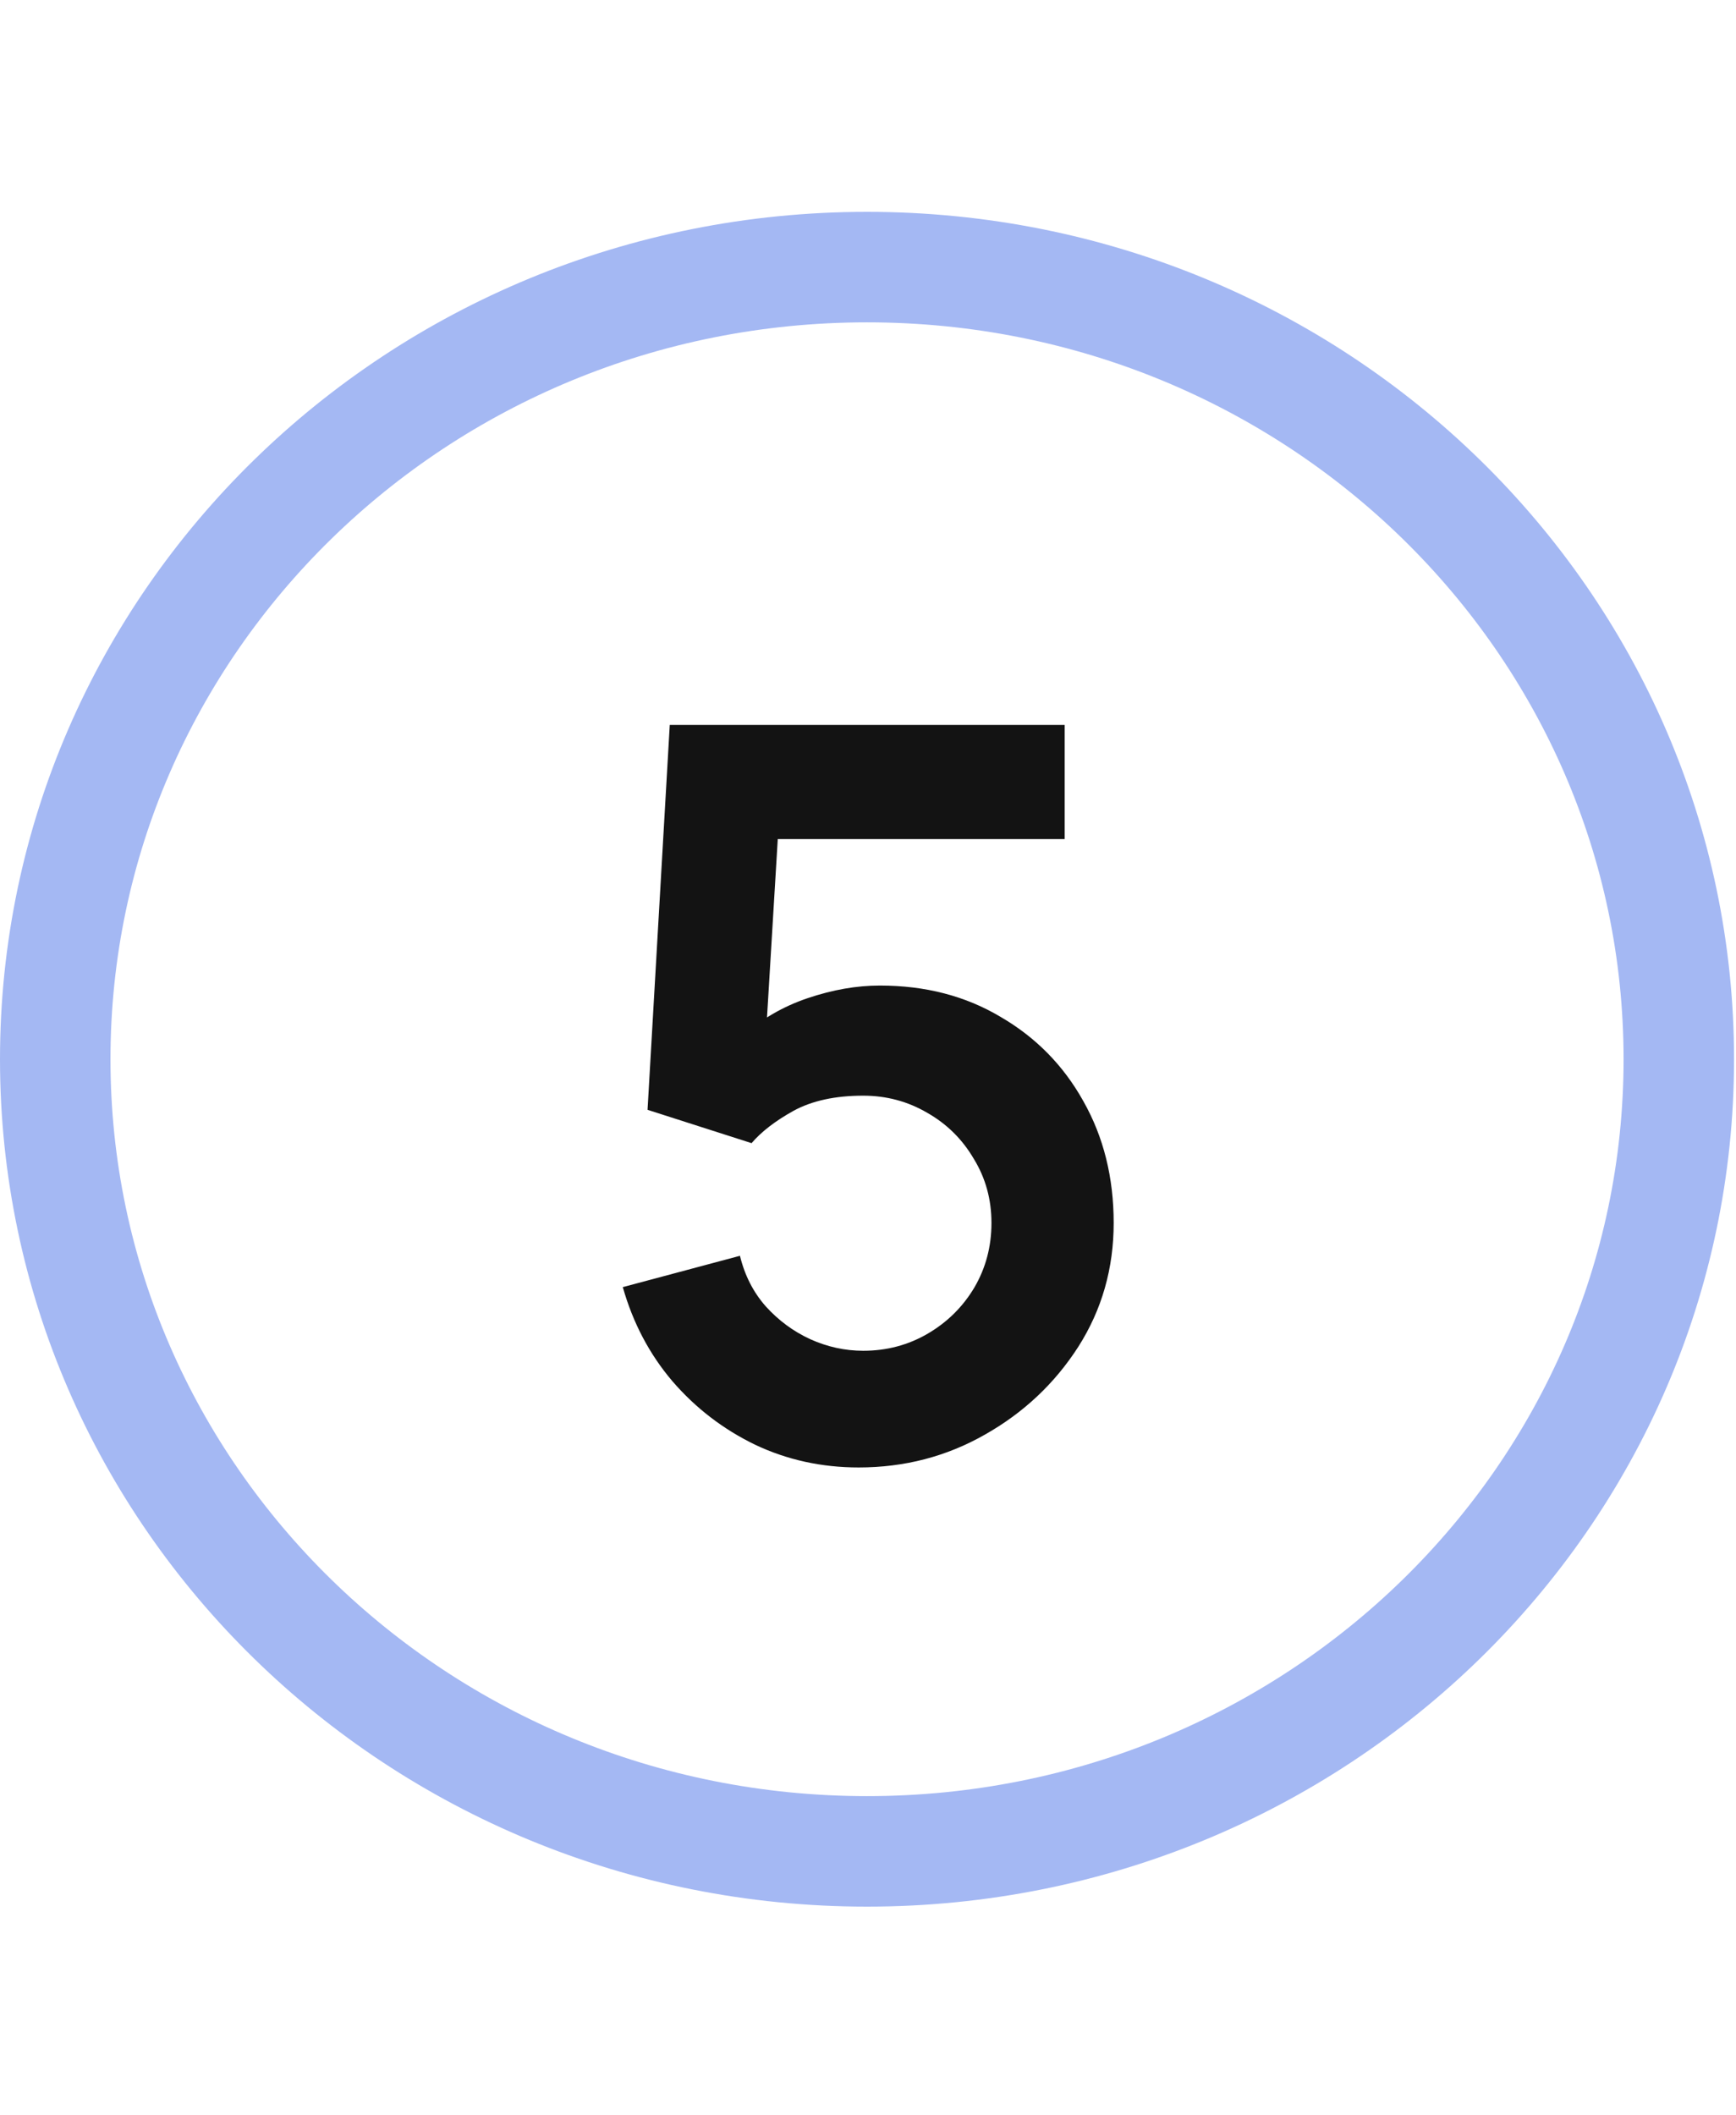 <?xml version="1.0" encoding="UTF-8"?> <svg xmlns="http://www.w3.org/2000/svg" width="110" height="134" viewBox="0 0 110 134" fill="none"><path d="M106.376 67.1C106.376 94.738 83.424 117.28 54.938 117.28C26.453 117.28 3.5 94.738 3.5 67.1C3.5 39.462 26.453 16.92 54.938 16.92C83.424 16.92 106.376 39.462 106.376 67.1Z" stroke="#A4B8F3" stroke-width="7"></path><path d="M54.407 92.96C52.061 92.96 49.874 92.48 47.847 91.52C45.821 90.539 44.071 89.195 42.599 87.488C41.149 85.781 40.103 83.797 39.463 81.536L46.887 79.552C47.186 80.789 47.73 81.856 48.519 82.752C49.33 83.648 50.269 84.341 51.335 84.832C52.423 85.323 53.543 85.568 54.695 85.568C56.189 85.568 57.554 85.205 58.791 84.48C60.029 83.755 61.01 82.784 61.735 81.568C62.461 80.331 62.823 78.965 62.823 77.472C62.823 75.979 62.45 74.624 61.703 73.408C60.978 72.171 59.997 71.2 58.759 70.496C57.522 69.771 56.167 69.408 54.695 69.408C52.925 69.408 51.453 69.728 50.279 70.368C49.127 71.008 48.242 71.691 47.623 72.416L41.031 70.304L42.439 45.92H67.463V53.152H46.567L49.447 50.432L48.423 67.392L47.015 65.664C48.21 64.576 49.597 63.765 51.175 63.232C52.754 62.699 54.279 62.432 55.751 62.432C58.631 62.432 61.181 63.093 63.399 64.416C65.639 65.717 67.389 67.499 68.647 69.76C69.927 72.021 70.567 74.592 70.567 77.472C70.567 80.352 69.821 82.965 68.327 85.312C66.834 87.637 64.861 89.493 62.407 90.88C59.975 92.267 57.309 92.96 54.407 92.96Z" fill="#131313"></path></svg> 